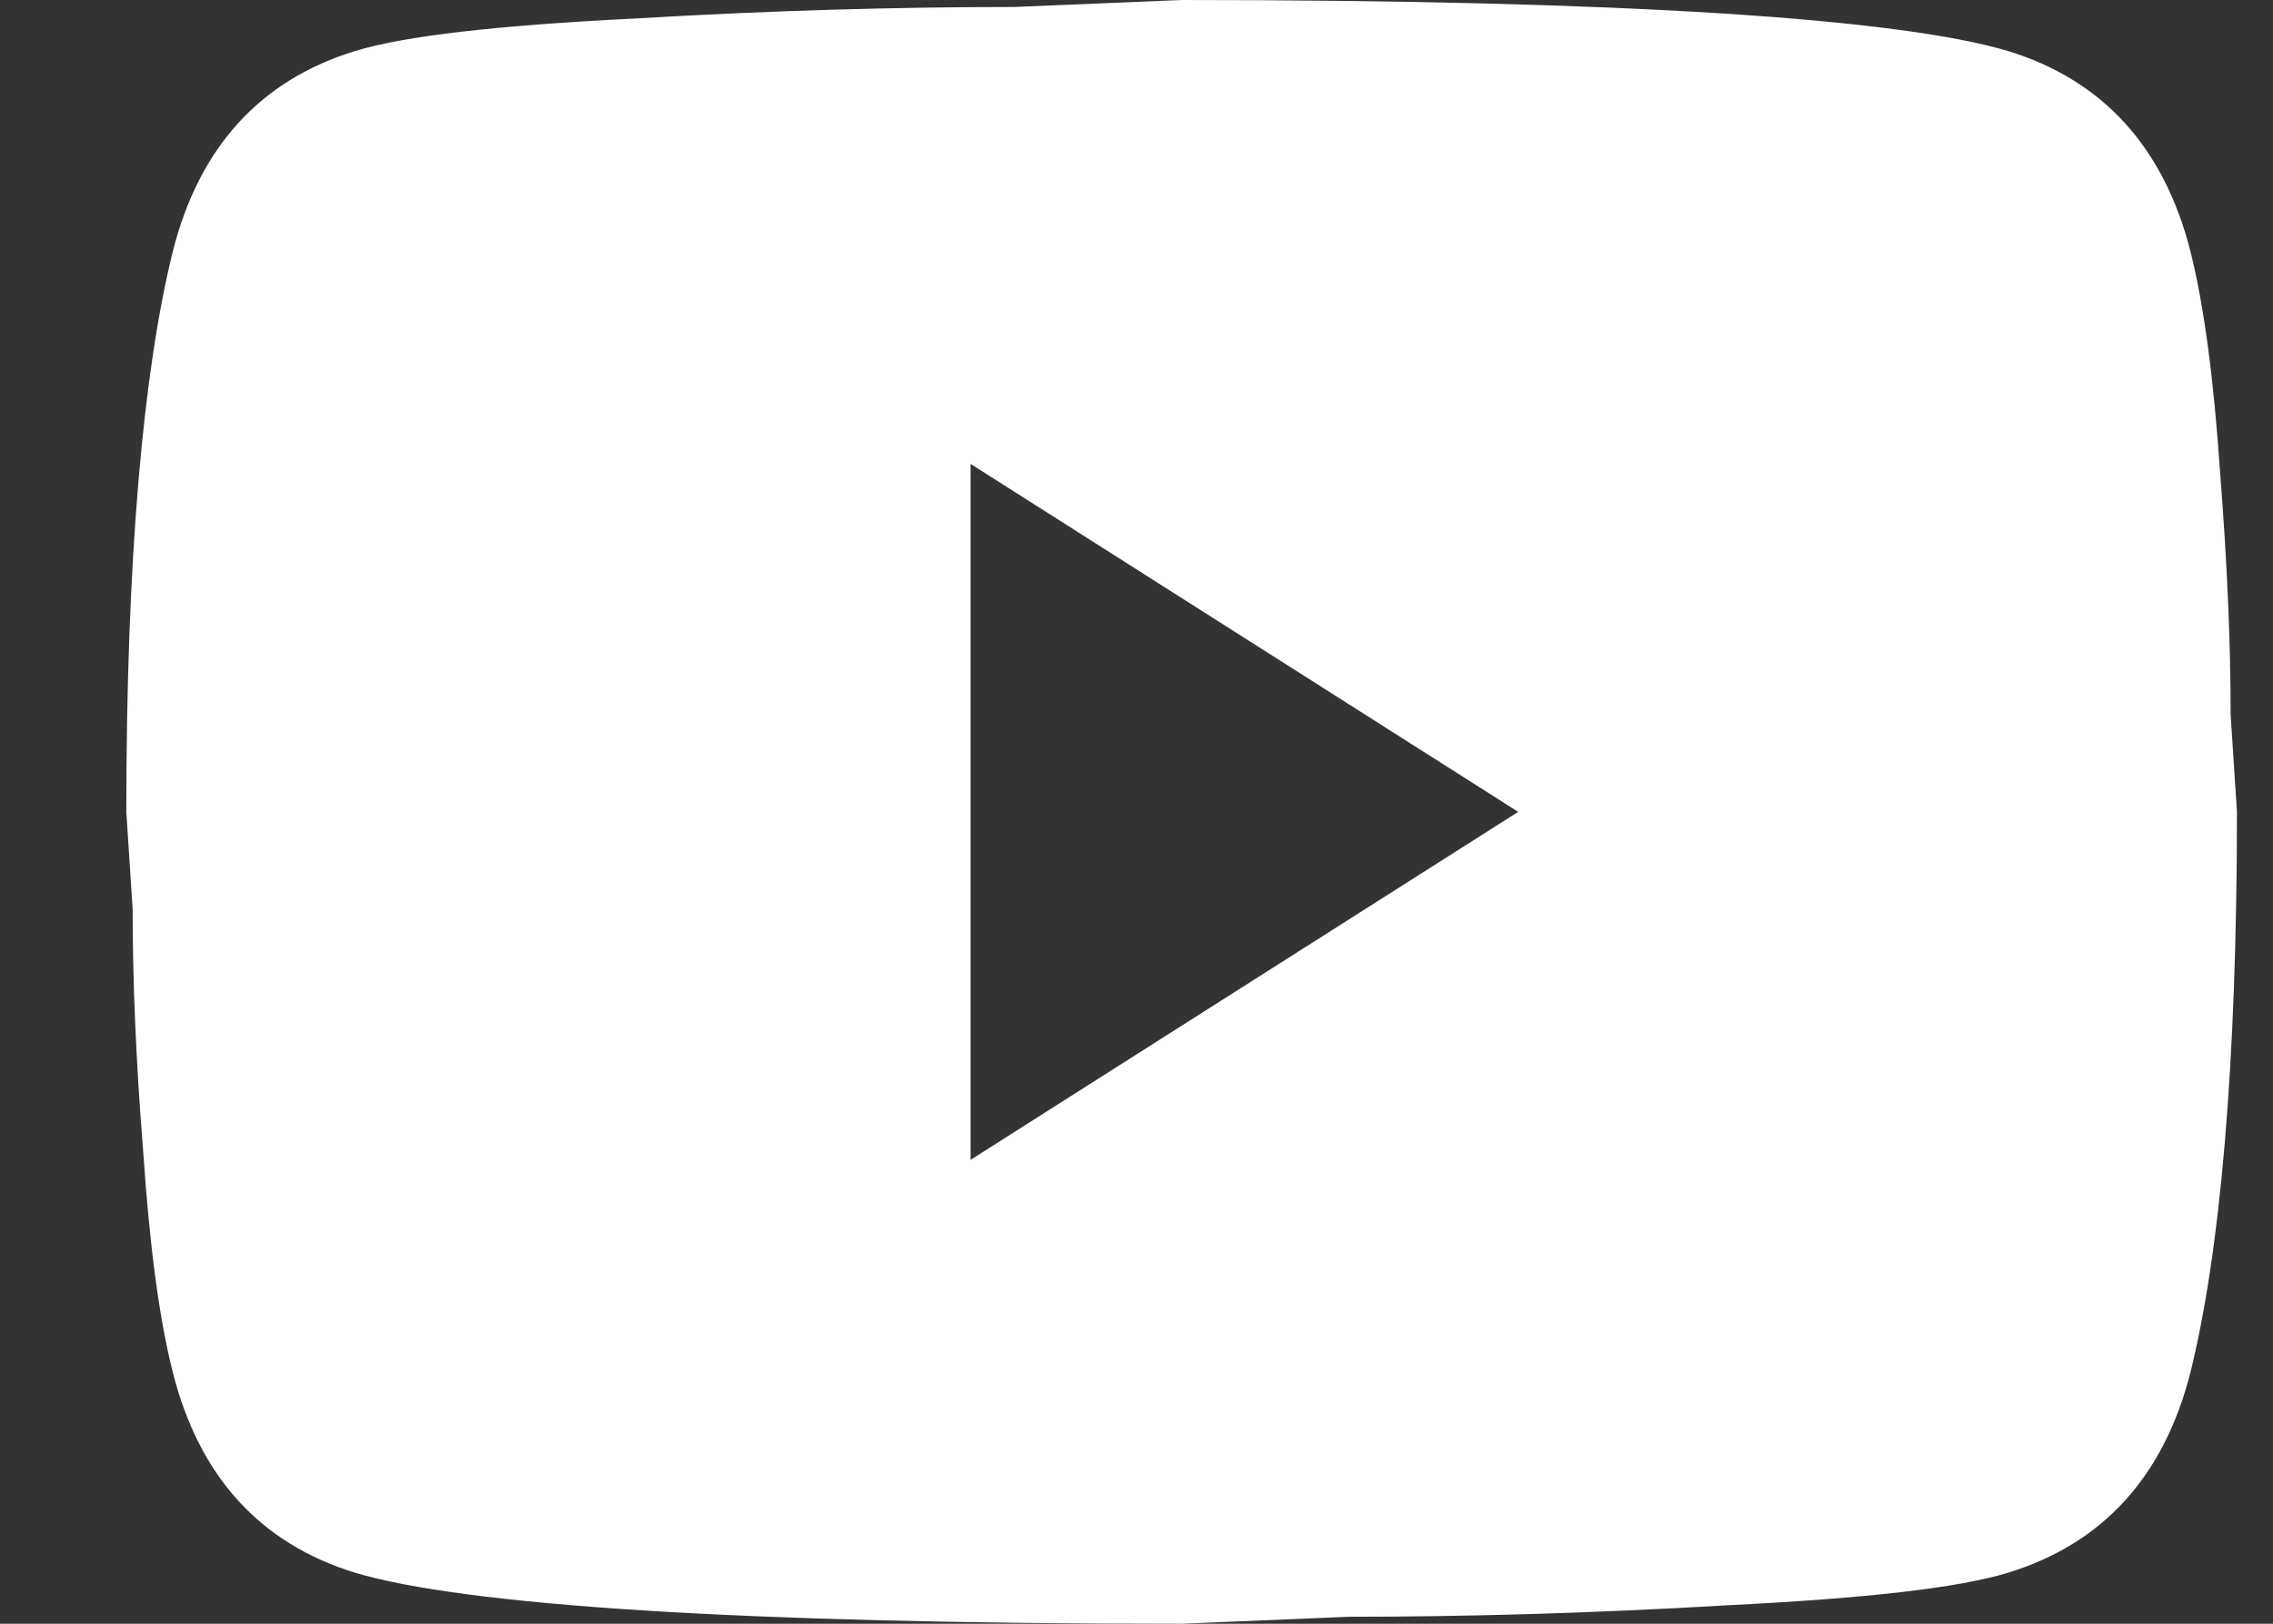 <svg width="14" height="10" viewBox="0 0 14 10" fill="none" xmlns="http://www.w3.org/2000/svg">
<rect x="0" y="0" width="14" height="10" fill="#333333" stroke="none"/>
<path d="M5.978 7.143L9.351 5L5.978 2.857V7.143ZM13.492 1.55C13.576 1.886 13.635 2.336 13.674 2.907C13.719 3.479 13.739 3.971 13.739 4.4L13.778 5C13.778 6.564 13.674 7.714 13.492 8.45C13.329 9.093 12.952 9.507 12.367 9.686C12.062 9.779 11.503 9.843 10.645 9.886C9.8 9.936 9.026 9.957 8.311 9.957L7.278 10C4.554 10 2.858 9.886 2.188 9.686C1.603 9.507 1.226 9.093 1.064 8.45C0.979 8.114 0.921 7.664 0.882 7.093C0.836 6.521 0.817 6.029 0.817 5.6L0.778 5C0.778 3.436 0.882 2.286 1.064 1.55C1.226 0.907 1.603 0.493 2.188 0.314C2.494 0.221 3.053 0.157 3.911 0.114C4.756 0.064 5.529 0.043 6.244 0.043L7.278 0C10.001 0 11.698 0.114 12.367 0.314C12.952 0.493 13.329 0.907 13.492 1.55Z" fill="white"/>
</svg>
